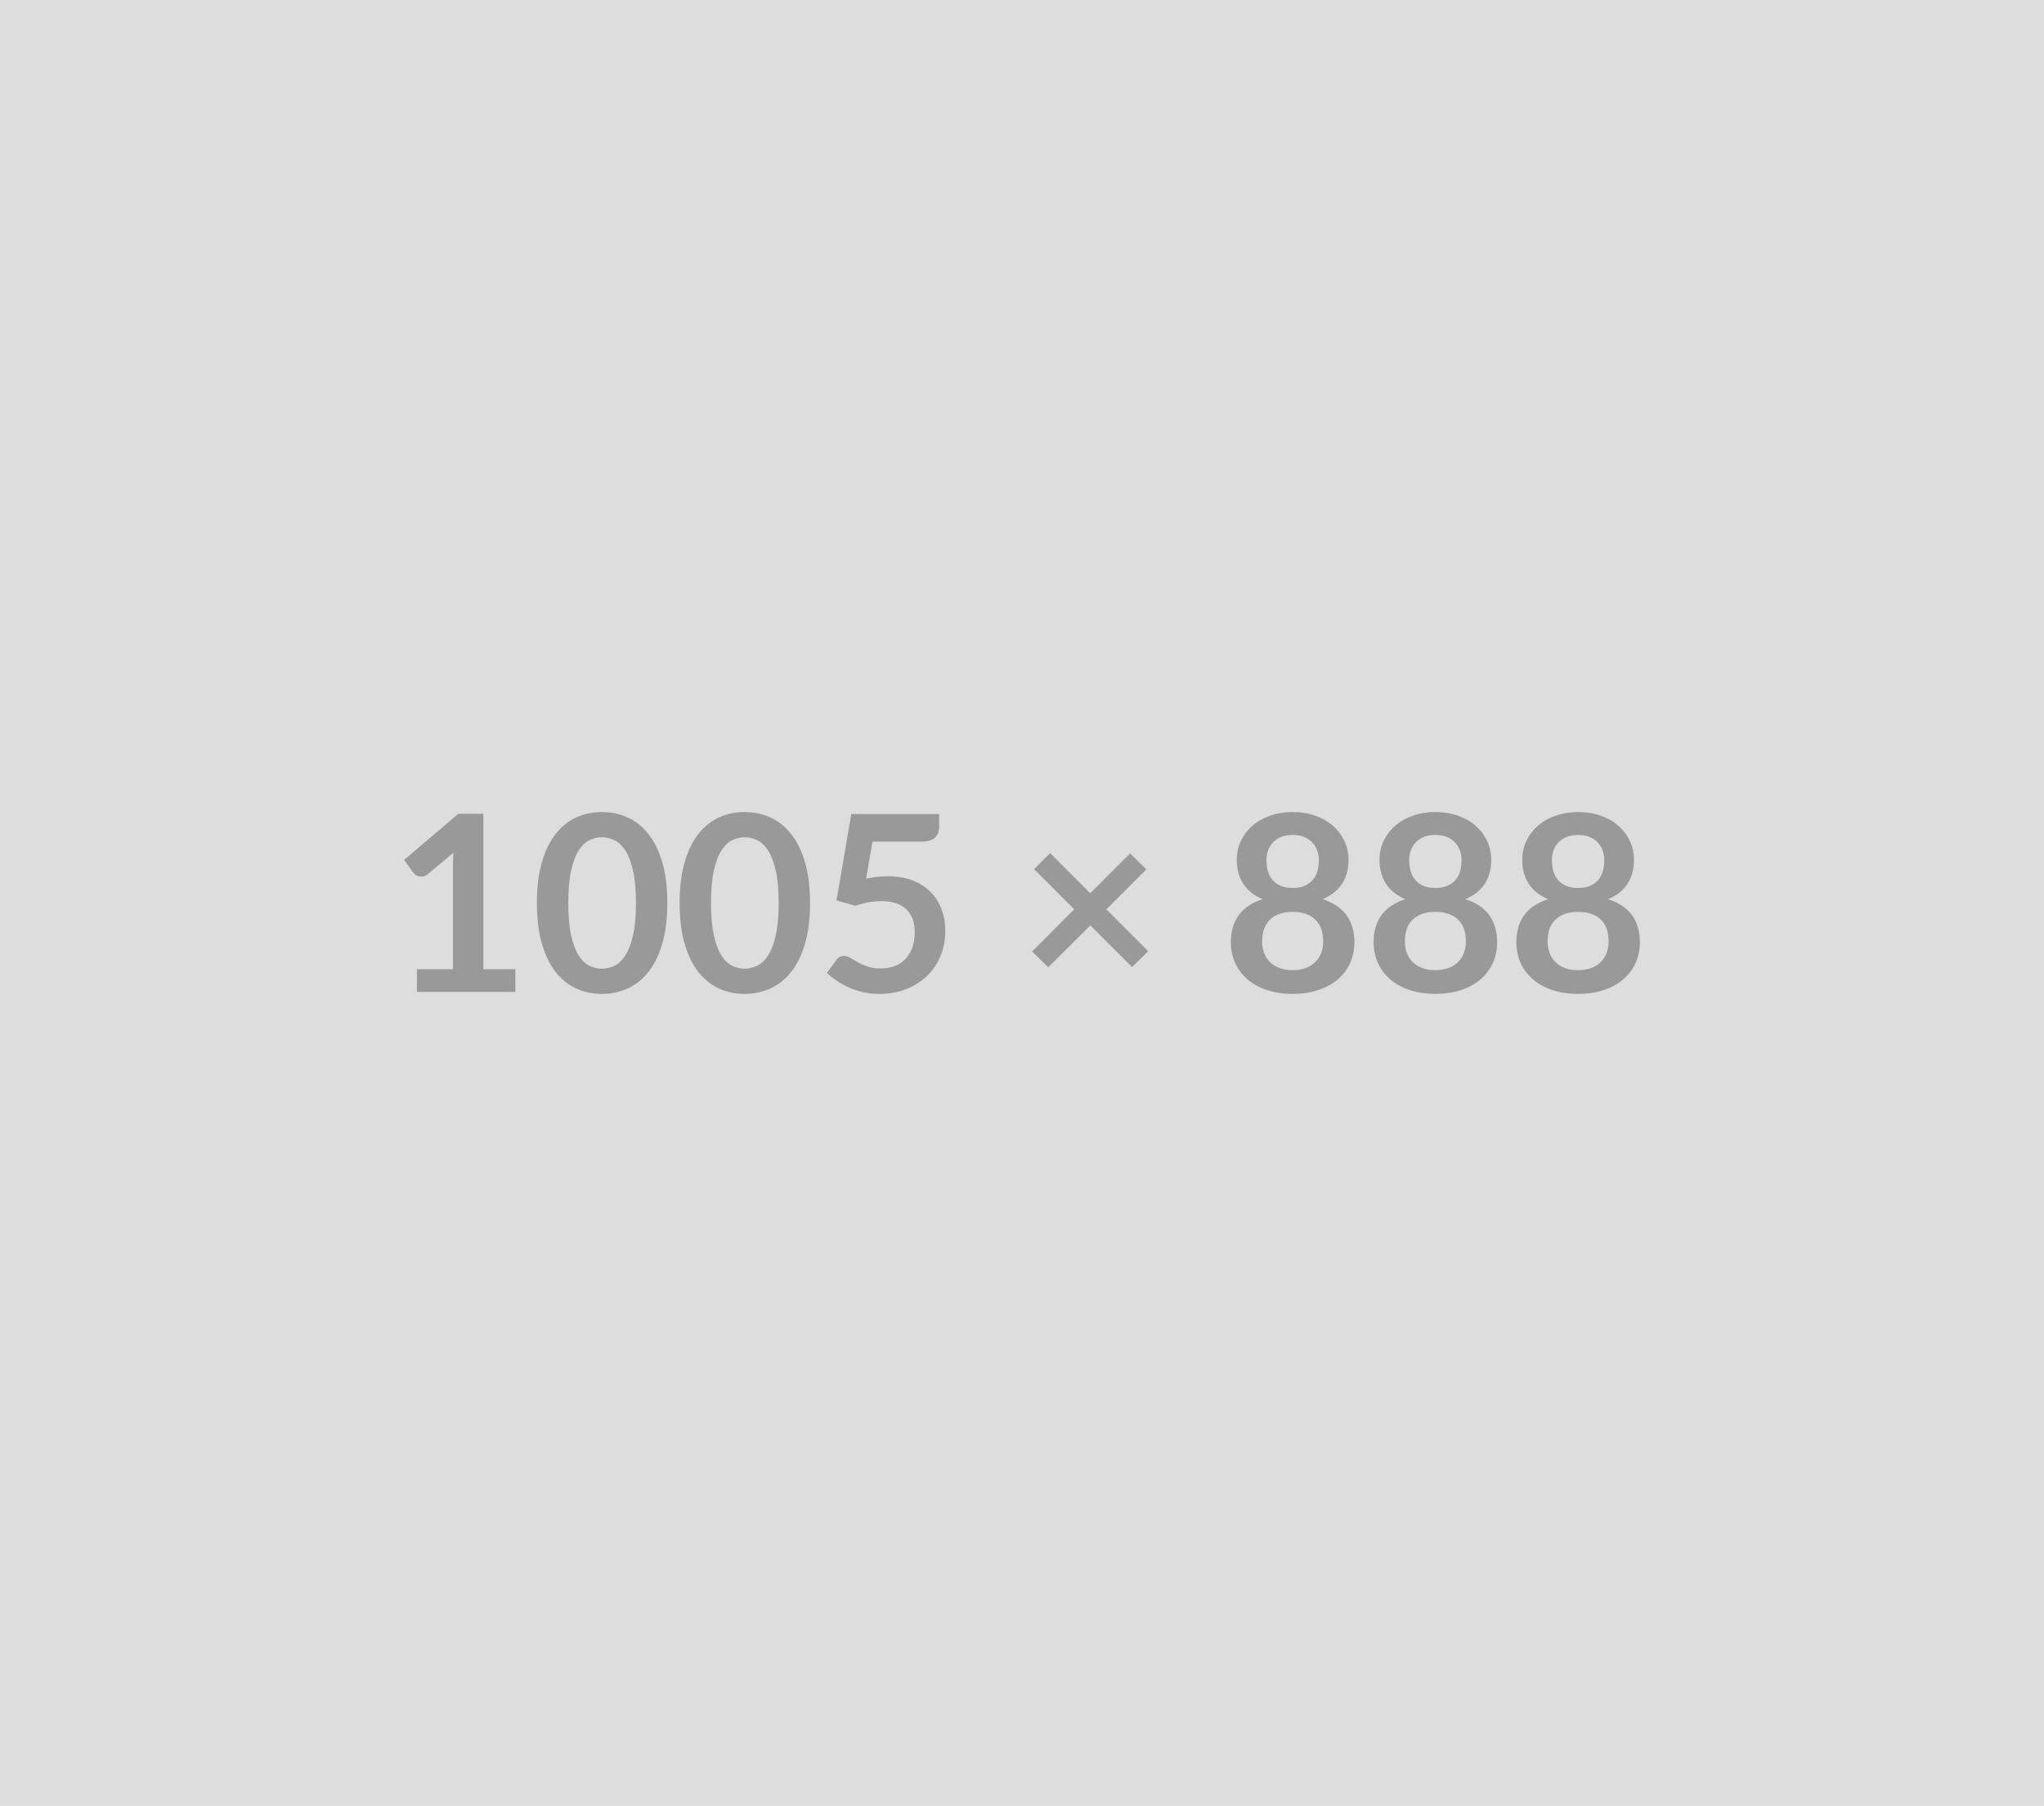 <svg xmlns="http://www.w3.org/2000/svg" xmlns:xlink="http://www.w3.org/1999/xlink" width="1005" height="888" viewBox="0 0 1005 888"><rect width="100%" height="100%" fill="#DDDDDD"/><path d="M237.66 476.55L253.39 476.55L253.39 487.74L204.99 487.74L204.99 476.55L222.72 476.55L222.72 425.55Q222.72 422.52 222.90 419.32L222.90 419.32L210.32 429.84Q209.23 430.69 208.17 430.90Q207.11 431.11 206.17 430.93Q205.23 430.75 204.51 430.30Q203.78 429.84 203.42 429.30L203.42 429.30L198.70 422.82L225.38 400.14L237.66 400.14L237.66 476.55ZM328.11 444L328.11 444Q328.11 455.43 325.66 463.87Q323.21 472.31 318.88 477.82Q314.56 483.32 308.66 486.02Q302.76 488.71 295.92 488.71L295.92 488.71Q289.09 488.71 283.25 486.02Q277.41 483.32 273.11 477.82Q268.82 472.31 266.40 463.87Q263.98 455.43 263.98 444L263.98 444Q263.98 432.50 266.40 424.10Q268.82 415.69 273.11 410.18Q277.41 404.67 283.25 401.98Q289.09 399.29 295.92 399.29L295.92 399.29Q302.76 399.29 308.66 401.98Q314.56 404.67 318.88 410.18Q323.21 415.69 325.66 424.10Q328.11 432.50 328.11 444ZM312.68 444L312.68 444Q312.68 434.50 311.29 428.27Q309.90 422.04 307.57 418.35Q305.24 414.66 302.21 413.18Q299.19 411.69 295.92 411.69L295.92 411.69Q292.72 411.69 289.72 413.18Q286.73 414.66 284.43 418.35Q282.13 422.04 280.77 428.27Q279.41 434.50 279.41 444L279.41 444Q279.41 453.50 280.77 459.73Q282.13 465.96 284.43 469.65Q286.73 473.34 289.72 474.82Q292.72 476.31 295.92 476.31L295.92 476.31Q299.19 476.31 302.21 474.82Q305.24 473.34 307.57 469.65Q309.90 465.96 311.29 459.73Q312.68 453.50 312.68 444ZM398.29 444L398.29 444Q398.29 455.43 395.84 463.87Q393.39 472.31 389.06 477.82Q384.74 483.32 378.84 486.02Q372.94 488.71 366.10 488.71L366.10 488.71Q359.27 488.71 353.43 486.02Q347.59 483.32 343.29 477.82Q339.00 472.31 336.58 463.87Q334.16 455.43 334.16 444L334.16 444Q334.16 432.50 336.58 424.10Q339.00 415.69 343.29 410.18Q347.59 404.67 353.43 401.98Q359.27 399.29 366.10 399.29L366.10 399.29Q372.94 399.29 378.84 401.98Q384.74 404.67 389.06 410.18Q393.39 415.69 395.84 424.10Q398.29 432.50 398.29 444ZM382.86 444L382.86 444Q382.86 434.50 381.47 428.27Q380.08 422.04 377.75 418.35Q375.42 414.66 372.39 413.18Q369.37 411.69 366.10 411.69L366.10 411.69Q362.90 411.69 359.90 413.18Q356.91 414.66 354.61 418.35Q352.31 422.04 350.95 428.27Q349.59 434.50 349.59 444L349.59 444Q349.59 453.50 350.95 459.73Q352.31 465.96 354.61 469.65Q356.91 473.34 359.90 474.82Q362.90 476.31 366.10 476.31L366.10 476.31Q369.37 476.31 372.39 474.82Q375.42 473.34 377.75 469.65Q380.08 465.96 381.47 459.73Q382.86 453.50 382.86 444ZM428.96 413.81L425.88 432.02Q428.78 431.42 431.44 431.14Q434.10 430.87 436.59 430.87L436.59 430.87Q443.48 430.87 448.75 432.93Q454.01 434.99 457.58 438.62Q461.15 442.25 462.96 447.12Q464.78 451.99 464.78 457.61L464.78 457.61Q464.78 464.57 462.33 470.32Q459.88 476.06 455.52 480.15Q451.17 484.23 445.21 486.47Q439.25 488.71 432.23 488.71L432.23 488.71Q428.12 488.71 424.42 487.86Q420.73 487.02 417.50 485.59Q414.26 484.17 411.51 482.33Q408.76 480.48 406.58 478.42L406.58 478.42L411.18 472.07Q412.63 470.01 414.99 470.01L414.99 470.01Q416.50 470.01 418.07 470.98Q419.65 471.95 421.67 473.10Q423.70 474.25 426.45 475.22Q429.20 476.19 433.08 476.19L433.08 476.19Q437.19 476.19 440.34 474.85Q443.48 473.52 445.57 471.13Q447.66 468.74 448.72 465.45Q449.77 462.15 449.77 458.28L449.77 458.28Q449.77 451.14 445.63 447.12Q441.49 443.09 433.38 443.09L433.38 443.09Q427.15 443.09 420.61 445.39L420.61 445.39L411.30 442.73L418.56 400.26L461.75 400.26L461.75 406.61Q461.75 409.82 459.76 411.81Q457.76 413.81 452.98 413.81L452.98 413.81L428.96 413.81ZM564.54 467.72L556.62 475.52L536.11 455.01L515.42 475.64L507.49 467.84L528.18 447.09L508.46 427.36L516.32 419.50L536.05 439.22L555.65 419.62L563.64 427.48L543.97 447.15L564.54 467.72ZM635.57 477.03L635.57 477.03Q639.26 477.03 642.04 475.97Q644.83 474.92 646.73 473.04Q648.64 471.16 649.61 468.56Q650.57 465.96 650.57 462.94L650.57 462.94Q650.57 455.74 646.58 452.05Q642.59 448.36 635.57 448.36L635.57 448.36Q628.55 448.36 624.56 452.05Q620.57 455.74 620.57 462.94L620.57 462.94Q620.57 465.96 621.53 468.56Q622.50 471.16 624.41 473.04Q626.31 474.92 629.10 475.97Q631.88 477.03 635.57 477.03ZM635.57 410.54L635.57 410.54Q632.24 410.54 629.82 411.57Q627.40 412.60 625.80 414.32Q624.20 416.05 623.44 418.29Q622.68 420.53 622.68 423.01L622.68 423.01Q622.68 425.61 623.32 428.06Q623.95 430.51 625.47 432.41Q626.98 434.32 629.46 435.47Q631.94 436.62 635.57 436.62L635.57 436.62Q639.20 436.62 641.68 435.47Q644.16 434.32 645.67 432.41Q647.19 430.51 647.82 428.06Q648.46 425.61 648.46 423.01L648.46 423.01Q648.46 420.53 647.67 418.29Q646.88 416.05 645.31 414.32Q643.74 412.60 641.32 411.57Q638.90 410.54 635.57 410.54ZM650.33 442.12L650.33 442.12Q658.32 444.73 662.13 450.08Q665.94 455.43 665.94 463.18L665.94 463.18Q665.94 468.99 663.73 473.71Q661.52 478.42 657.53 481.75Q653.54 485.08 647.94 486.89Q642.35 488.71 635.57 488.71L635.57 488.71Q628.79 488.71 623.20 486.89Q617.60 485.08 613.61 481.75Q609.62 478.42 607.41 473.71Q605.20 468.99 605.20 463.18L605.20 463.18Q605.20 455.43 609.01 450.08Q612.82 444.73 620.81 442.12L620.81 442.12Q614.46 439.46 611.28 434.56Q608.10 429.66 608.10 422.76L608.10 422.76Q608.10 417.80 610.13 413.51Q612.16 409.21 615.79 406.04Q619.42 402.86 624.47 401.08Q629.52 399.29 635.57 399.29L635.57 399.29Q641.62 399.29 646.67 401.08Q651.72 402.86 655.35 406.04Q658.98 409.21 661.01 413.51Q663.04 417.80 663.04 422.76L663.04 422.76Q663.04 429.66 659.86 434.56Q656.68 439.46 650.33 442.12ZM705.75 477.03L705.75 477.03Q709.44 477.03 712.22 475.97Q715.01 474.92 716.91 473.04Q718.82 471.16 719.79 468.56Q720.75 465.96 720.75 462.94L720.75 462.94Q720.75 455.74 716.76 452.05Q712.77 448.36 705.75 448.36L705.75 448.36Q698.73 448.36 694.74 452.05Q690.75 455.74 690.75 462.94L690.75 462.94Q690.75 465.96 691.71 468.56Q692.68 471.16 694.59 473.04Q696.49 474.92 699.28 475.97Q702.06 477.03 705.75 477.03ZM705.75 410.54L705.75 410.54Q702.42 410.54 700.00 411.57Q697.58 412.60 695.98 414.32Q694.38 416.05 693.62 418.29Q692.86 420.53 692.86 423.01L692.86 423.01Q692.86 425.61 693.50 428.06Q694.13 430.51 695.65 432.41Q697.16 434.32 699.64 435.47Q702.12 436.62 705.75 436.62L705.75 436.62Q709.38 436.62 711.86 435.47Q714.34 434.32 715.85 432.41Q717.37 430.51 718.00 428.06Q718.64 425.61 718.64 423.01L718.64 423.01Q718.64 420.53 717.85 418.29Q717.06 416.05 715.49 414.32Q713.92 412.60 711.50 411.57Q709.08 410.54 705.75 410.54ZM720.51 442.12L720.51 442.12Q728.50 444.73 732.31 450.08Q736.12 455.43 736.12 463.18L736.12 463.18Q736.12 468.99 733.91 473.71Q731.70 478.42 727.71 481.75Q723.72 485.08 718.12 486.89Q712.53 488.71 705.75 488.71L705.75 488.71Q698.97 488.71 693.38 486.89Q687.78 485.08 683.79 481.75Q679.80 478.42 677.59 473.71Q675.38 468.99 675.38 463.18L675.38 463.18Q675.38 455.43 679.19 450.08Q683.00 444.73 690.99 442.12L690.99 442.12Q684.64 439.46 681.46 434.56Q678.28 429.66 678.28 422.76L678.28 422.76Q678.28 417.80 680.31 413.51Q682.34 409.21 685.97 406.04Q689.60 402.86 694.65 401.08Q699.70 399.29 705.75 399.29L705.75 399.29Q711.80 399.29 716.85 401.08Q721.90 402.86 725.53 406.04Q729.16 409.21 731.19 413.51Q733.22 417.80 733.22 422.76L733.22 422.76Q733.22 429.66 730.04 434.56Q726.86 439.46 720.51 442.12ZM775.93 477.03L775.93 477.03Q779.62 477.03 782.40 475.97Q785.19 474.92 787.09 473.04Q789.00 471.16 789.97 468.56Q790.93 465.96 790.93 462.94L790.93 462.94Q790.93 455.74 786.94 452.05Q782.95 448.36 775.93 448.36L775.93 448.36Q768.91 448.36 764.92 452.05Q760.93 455.74 760.93 462.94L760.93 462.94Q760.93 465.96 761.89 468.56Q762.86 471.16 764.77 473.04Q766.67 474.92 769.46 475.97Q772.24 477.03 775.93 477.03ZM775.93 410.54L775.93 410.54Q772.60 410.54 770.18 411.57Q767.76 412.60 766.16 414.32Q764.56 416.05 763.80 418.29Q763.04 420.53 763.04 423.01L763.04 423.01Q763.04 425.61 763.68 428.06Q764.31 430.51 765.83 432.41Q767.34 434.32 769.82 435.47Q772.30 436.62 775.93 436.62L775.93 436.62Q779.56 436.62 782.04 435.47Q784.52 434.32 786.03 432.41Q787.55 430.51 788.18 428.06Q788.82 425.61 788.82 423.01L788.82 423.01Q788.82 420.53 788.03 418.29Q787.24 416.05 785.67 414.32Q784.10 412.60 781.68 411.57Q779.26 410.54 775.93 410.54ZM790.69 442.12L790.69 442.12Q798.68 444.73 802.49 450.08Q806.30 455.43 806.30 463.18L806.30 463.18Q806.30 468.99 804.09 473.71Q801.88 478.42 797.89 481.75Q793.90 485.08 788.30 486.89Q782.71 488.71 775.93 488.71L775.93 488.71Q769.15 488.71 763.56 486.89Q757.96 485.08 753.97 481.75Q749.98 478.42 747.77 473.71Q745.56 468.99 745.56 463.18L745.56 463.18Q745.56 455.43 749.37 450.08Q753.18 444.73 761.17 442.12L761.17 442.12Q754.82 439.46 751.64 434.56Q748.46 429.66 748.46 422.76L748.46 422.76Q748.46 417.80 750.49 413.51Q752.52 409.21 756.15 406.04Q759.78 402.86 764.83 401.08Q769.88 399.29 775.93 399.29L775.93 399.29Q781.98 399.29 787.03 401.08Q792.08 402.86 795.71 406.04Q799.34 409.21 801.37 413.51Q803.40 417.80 803.40 422.76L803.40 422.76Q803.40 429.66 800.22 434.56Q797.04 439.46 790.69 442.12Z" fill="#999999"/></svg>